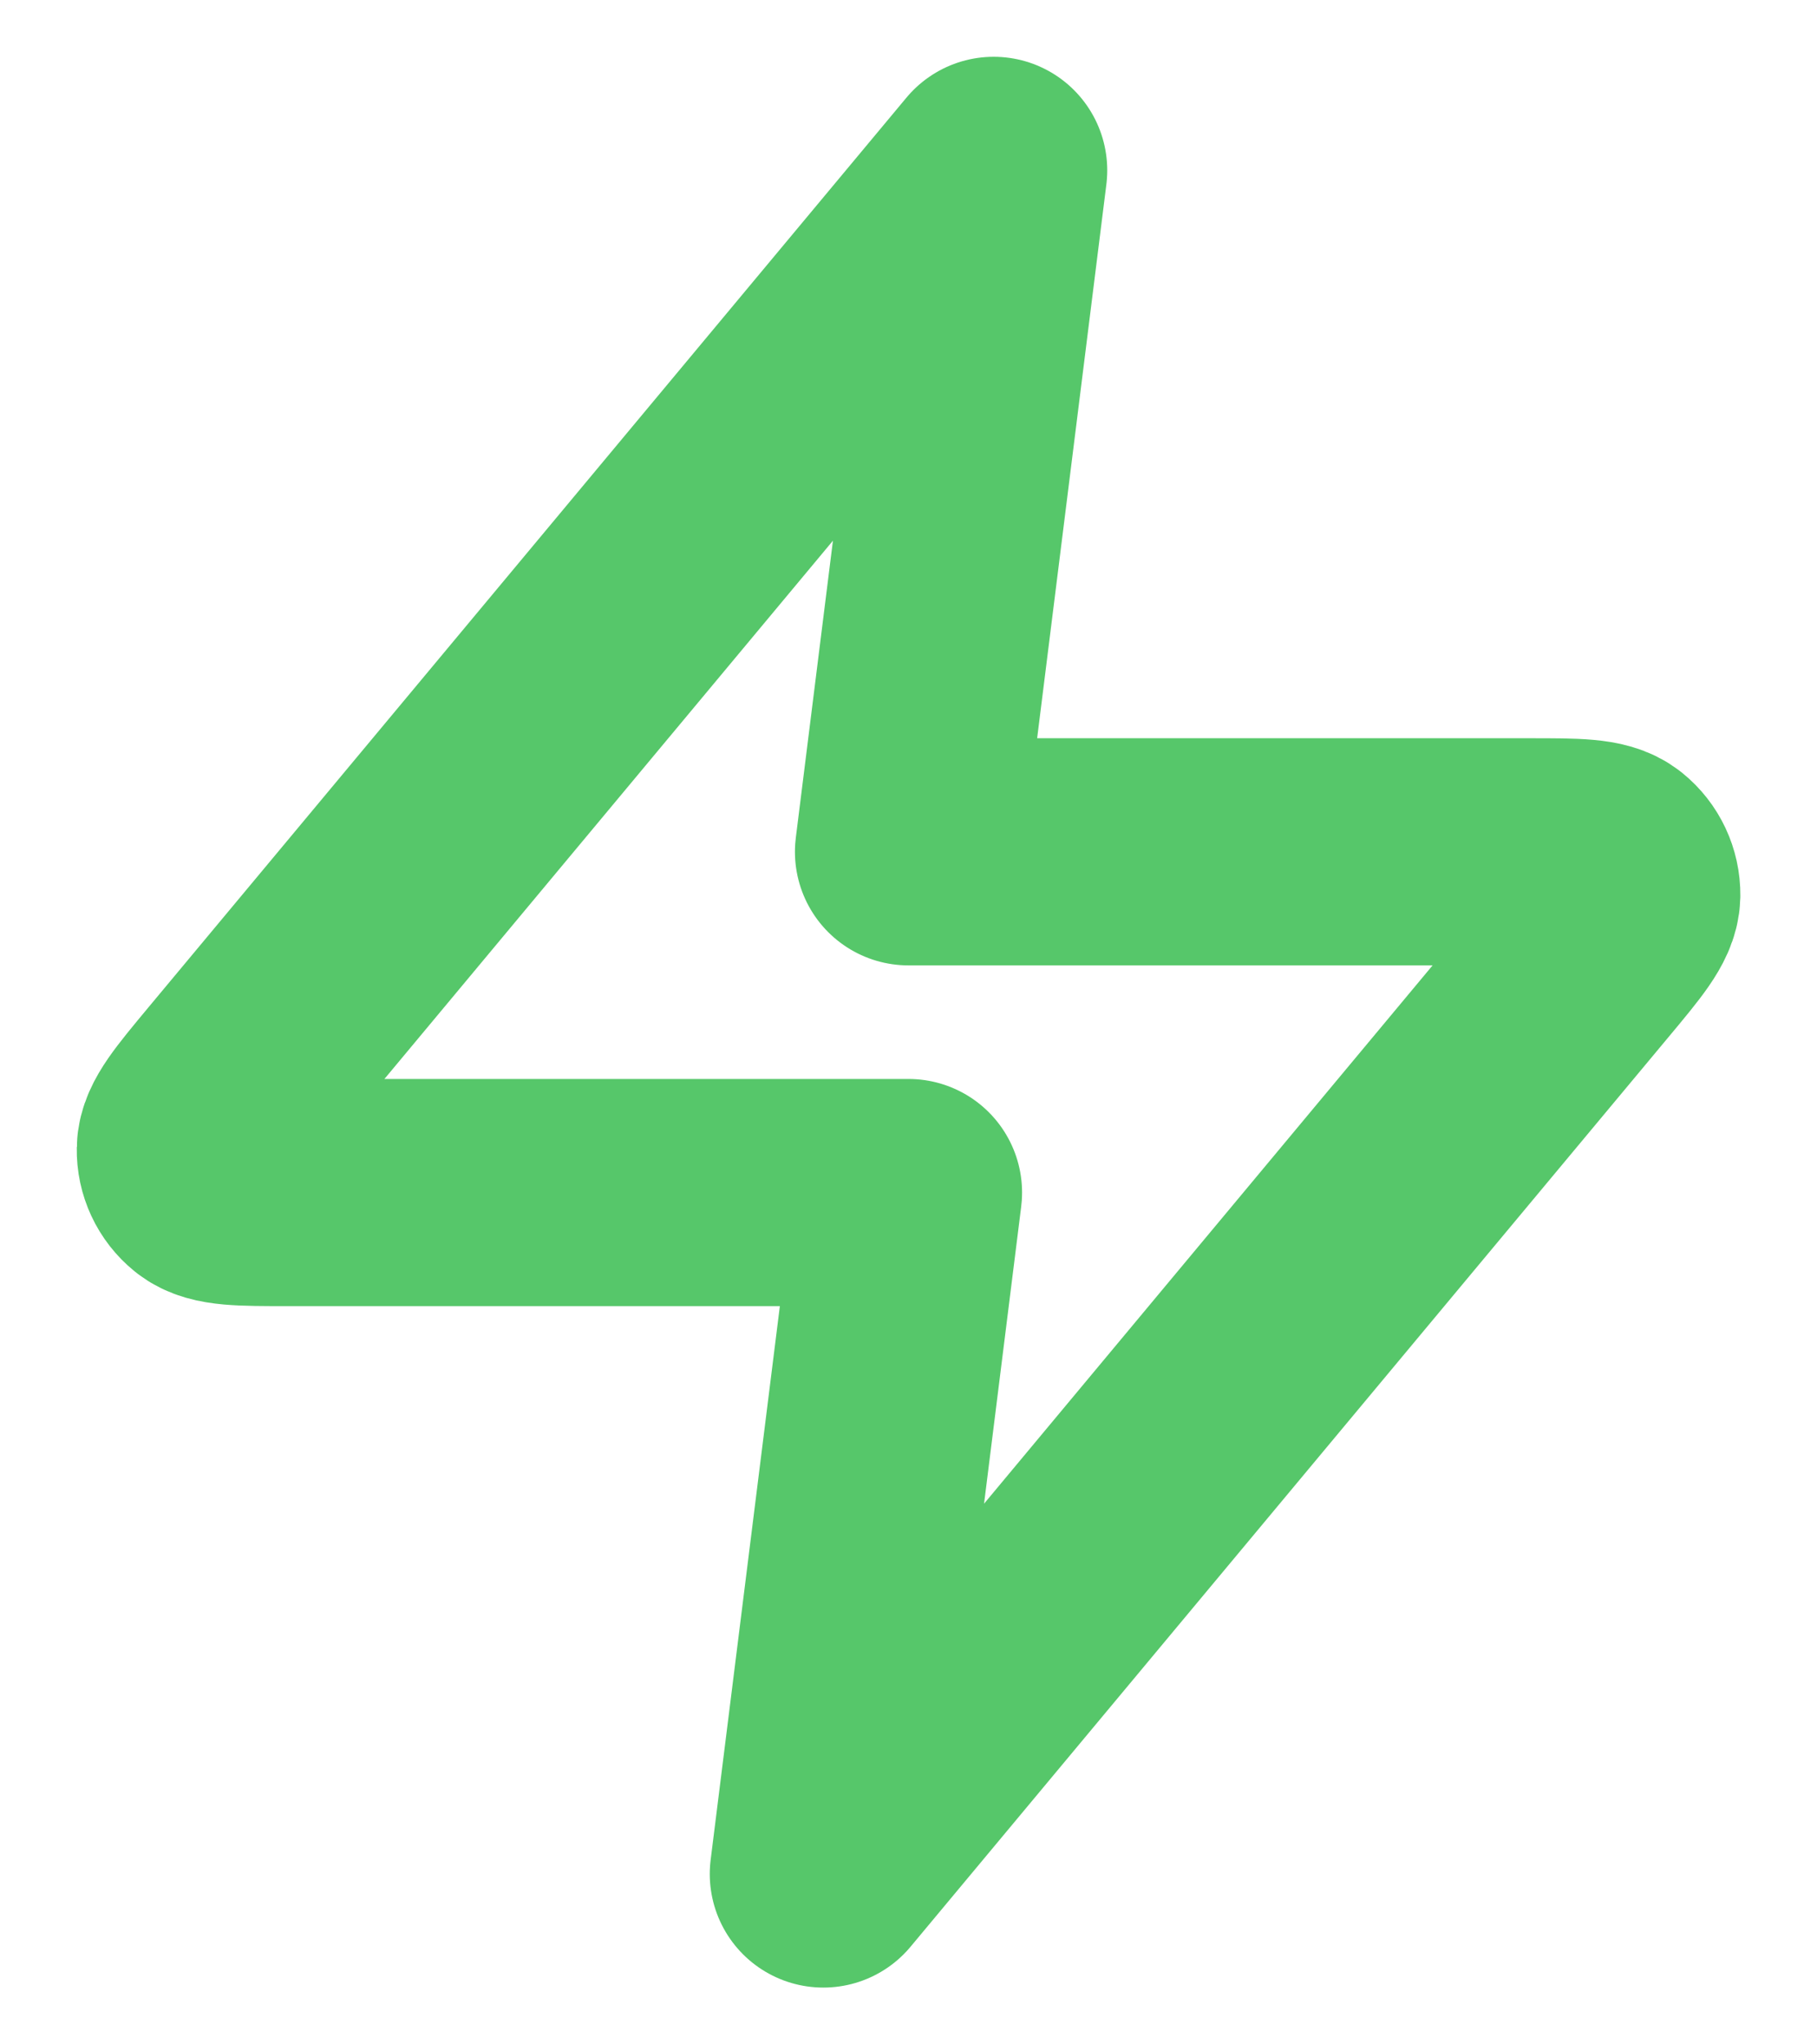 <svg width="16" height="18" viewBox="0 0 16 18" fill="none" xmlns="http://www.w3.org/2000/svg">
<path d="M8.75 1.5L2.07 9.516C1.809 9.83 1.678 9.987 1.676 10.119C1.674 10.235 1.725 10.344 1.815 10.417C1.918 10.5 2.123 10.5 2.531 10.5H8L7.25 16.5L13.93 8.484C14.192 8.17 14.322 8.013 14.325 7.881C14.326 7.765 14.275 7.656 14.185 7.583C14.082 7.5 13.878 7.5 13.469 7.5H8L8.75 1.5Z" stroke="#56C76A" stroke-width="2" stroke-linecap="round" stroke-linejoin="round"/>
</svg>
